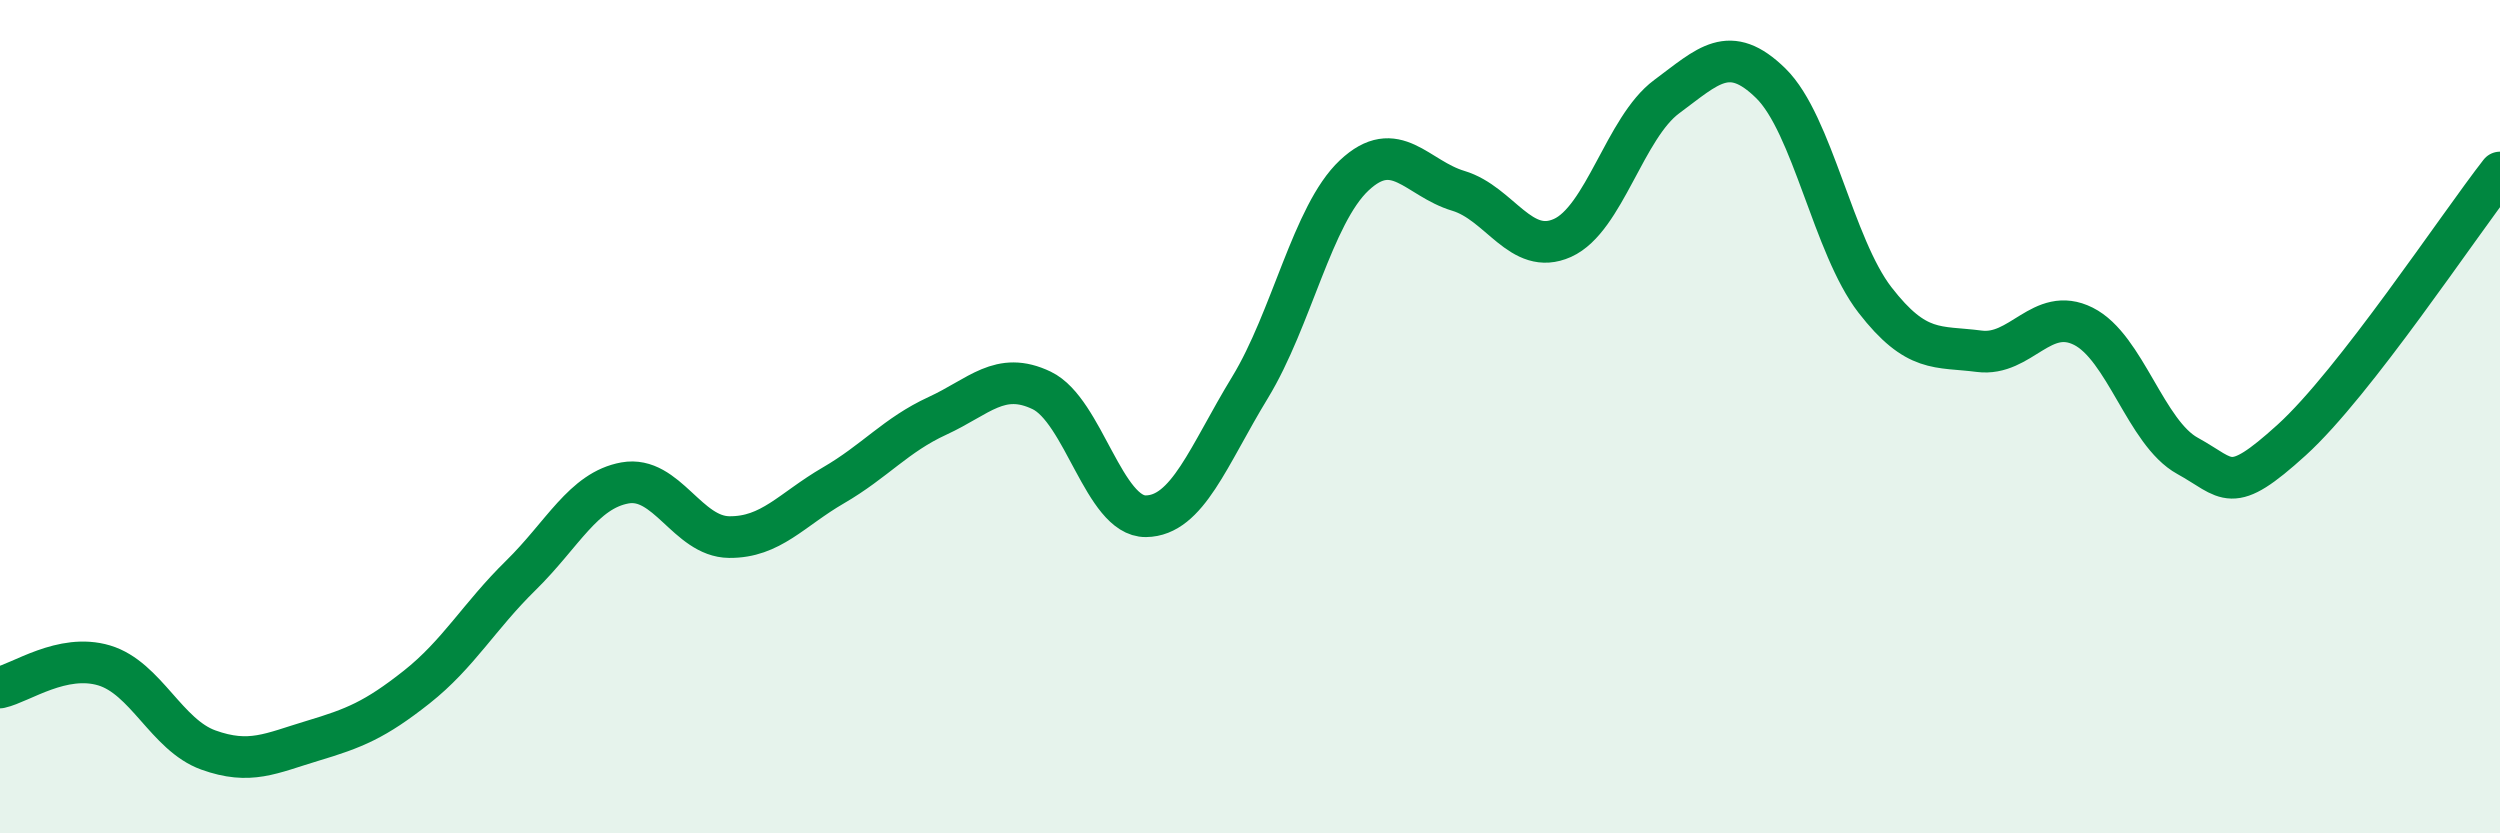 
    <svg width="60" height="20" viewBox="0 0 60 20" xmlns="http://www.w3.org/2000/svg">
      <path
        d="M 0,16.5 C 0.5,16.39 1.5,15.67 2.5,15.97 C 3.5,16.27 4,17.64 5,18 C 6,18.36 6.5,18.08 7.5,17.78 C 8.5,17.48 9,17.28 10,16.49 C 11,15.7 11.5,14.79 12.5,13.81 C 13.5,12.83 14,11.77 15,11.59 C 16,11.41 16.5,12.88 17.5,12.89 C 18.5,12.9 19,12.23 20,11.65 C 21,11.07 21.5,10.44 22.5,9.98 C 23.5,9.52 24,8.89 25,9.37 C 26,9.85 26.5,12.4 27.5,12.39 C 28.5,12.38 29,10.94 30,9.3 C 31,7.66 31.5,5.15 32.5,4.21 C 33.5,3.27 34,4.28 35,4.58 C 36,4.88 36.5,6.16 37.5,5.71 C 38.5,5.26 39,3.06 40,2.32 C 41,1.58 41.5,1.02 42.5,2 C 43.5,2.98 44,5.91 45,7.2 C 46,8.49 46.5,8.3 47.5,8.43 C 48.5,8.56 49,7.33 50,7.83 C 51,8.33 51.5,10.39 52.5,10.94 C 53.5,11.49 53.5,11.92 55,10.56 C 56.5,9.2 59,5.42 60,4.14L60 20L0 20Z"
        fill="#008740"
        opacity="0.1"
        stroke-linecap="round"
        stroke-linejoin="round"
      />
      <path
        d="M 0,16.5 C 0.5,16.39 1.5,15.67 2.5,15.97 C 3.5,16.27 4,17.64 5,18 C 6,18.36 6.5,18.08 7.5,17.78 C 8.5,17.48 9,17.28 10,16.49 C 11,15.7 11.5,14.79 12.5,13.81 C 13.5,12.83 14,11.77 15,11.59 C 16,11.41 16.5,12.88 17.5,12.89 C 18.5,12.9 19,12.23 20,11.65 C 21,11.07 21.5,10.44 22.5,9.98 C 23.5,9.52 24,8.89 25,9.37 C 26,9.85 26.5,12.4 27.5,12.39 C 28.5,12.38 29,10.94 30,9.3 C 31,7.66 31.5,5.15 32.5,4.21 C 33.5,3.27 34,4.28 35,4.58 C 36,4.88 36.5,6.16 37.5,5.71 C 38.5,5.26 39,3.06 40,2.32 C 41,1.58 41.5,1.02 42.5,2 C 43.5,2.98 44,5.91 45,7.2 C 46,8.49 46.5,8.3 47.5,8.43 C 48.5,8.56 49,7.33 50,7.83 C 51,8.33 51.5,10.39 52.5,10.94 C 53.5,11.49 53.5,11.92 55,10.56 C 56.5,9.2 59,5.42 60,4.14"
        stroke="#008740"
        stroke-width="1"
        fill="none"
        stroke-linecap="round"
        stroke-linejoin="round"
      />
    </svg>
  